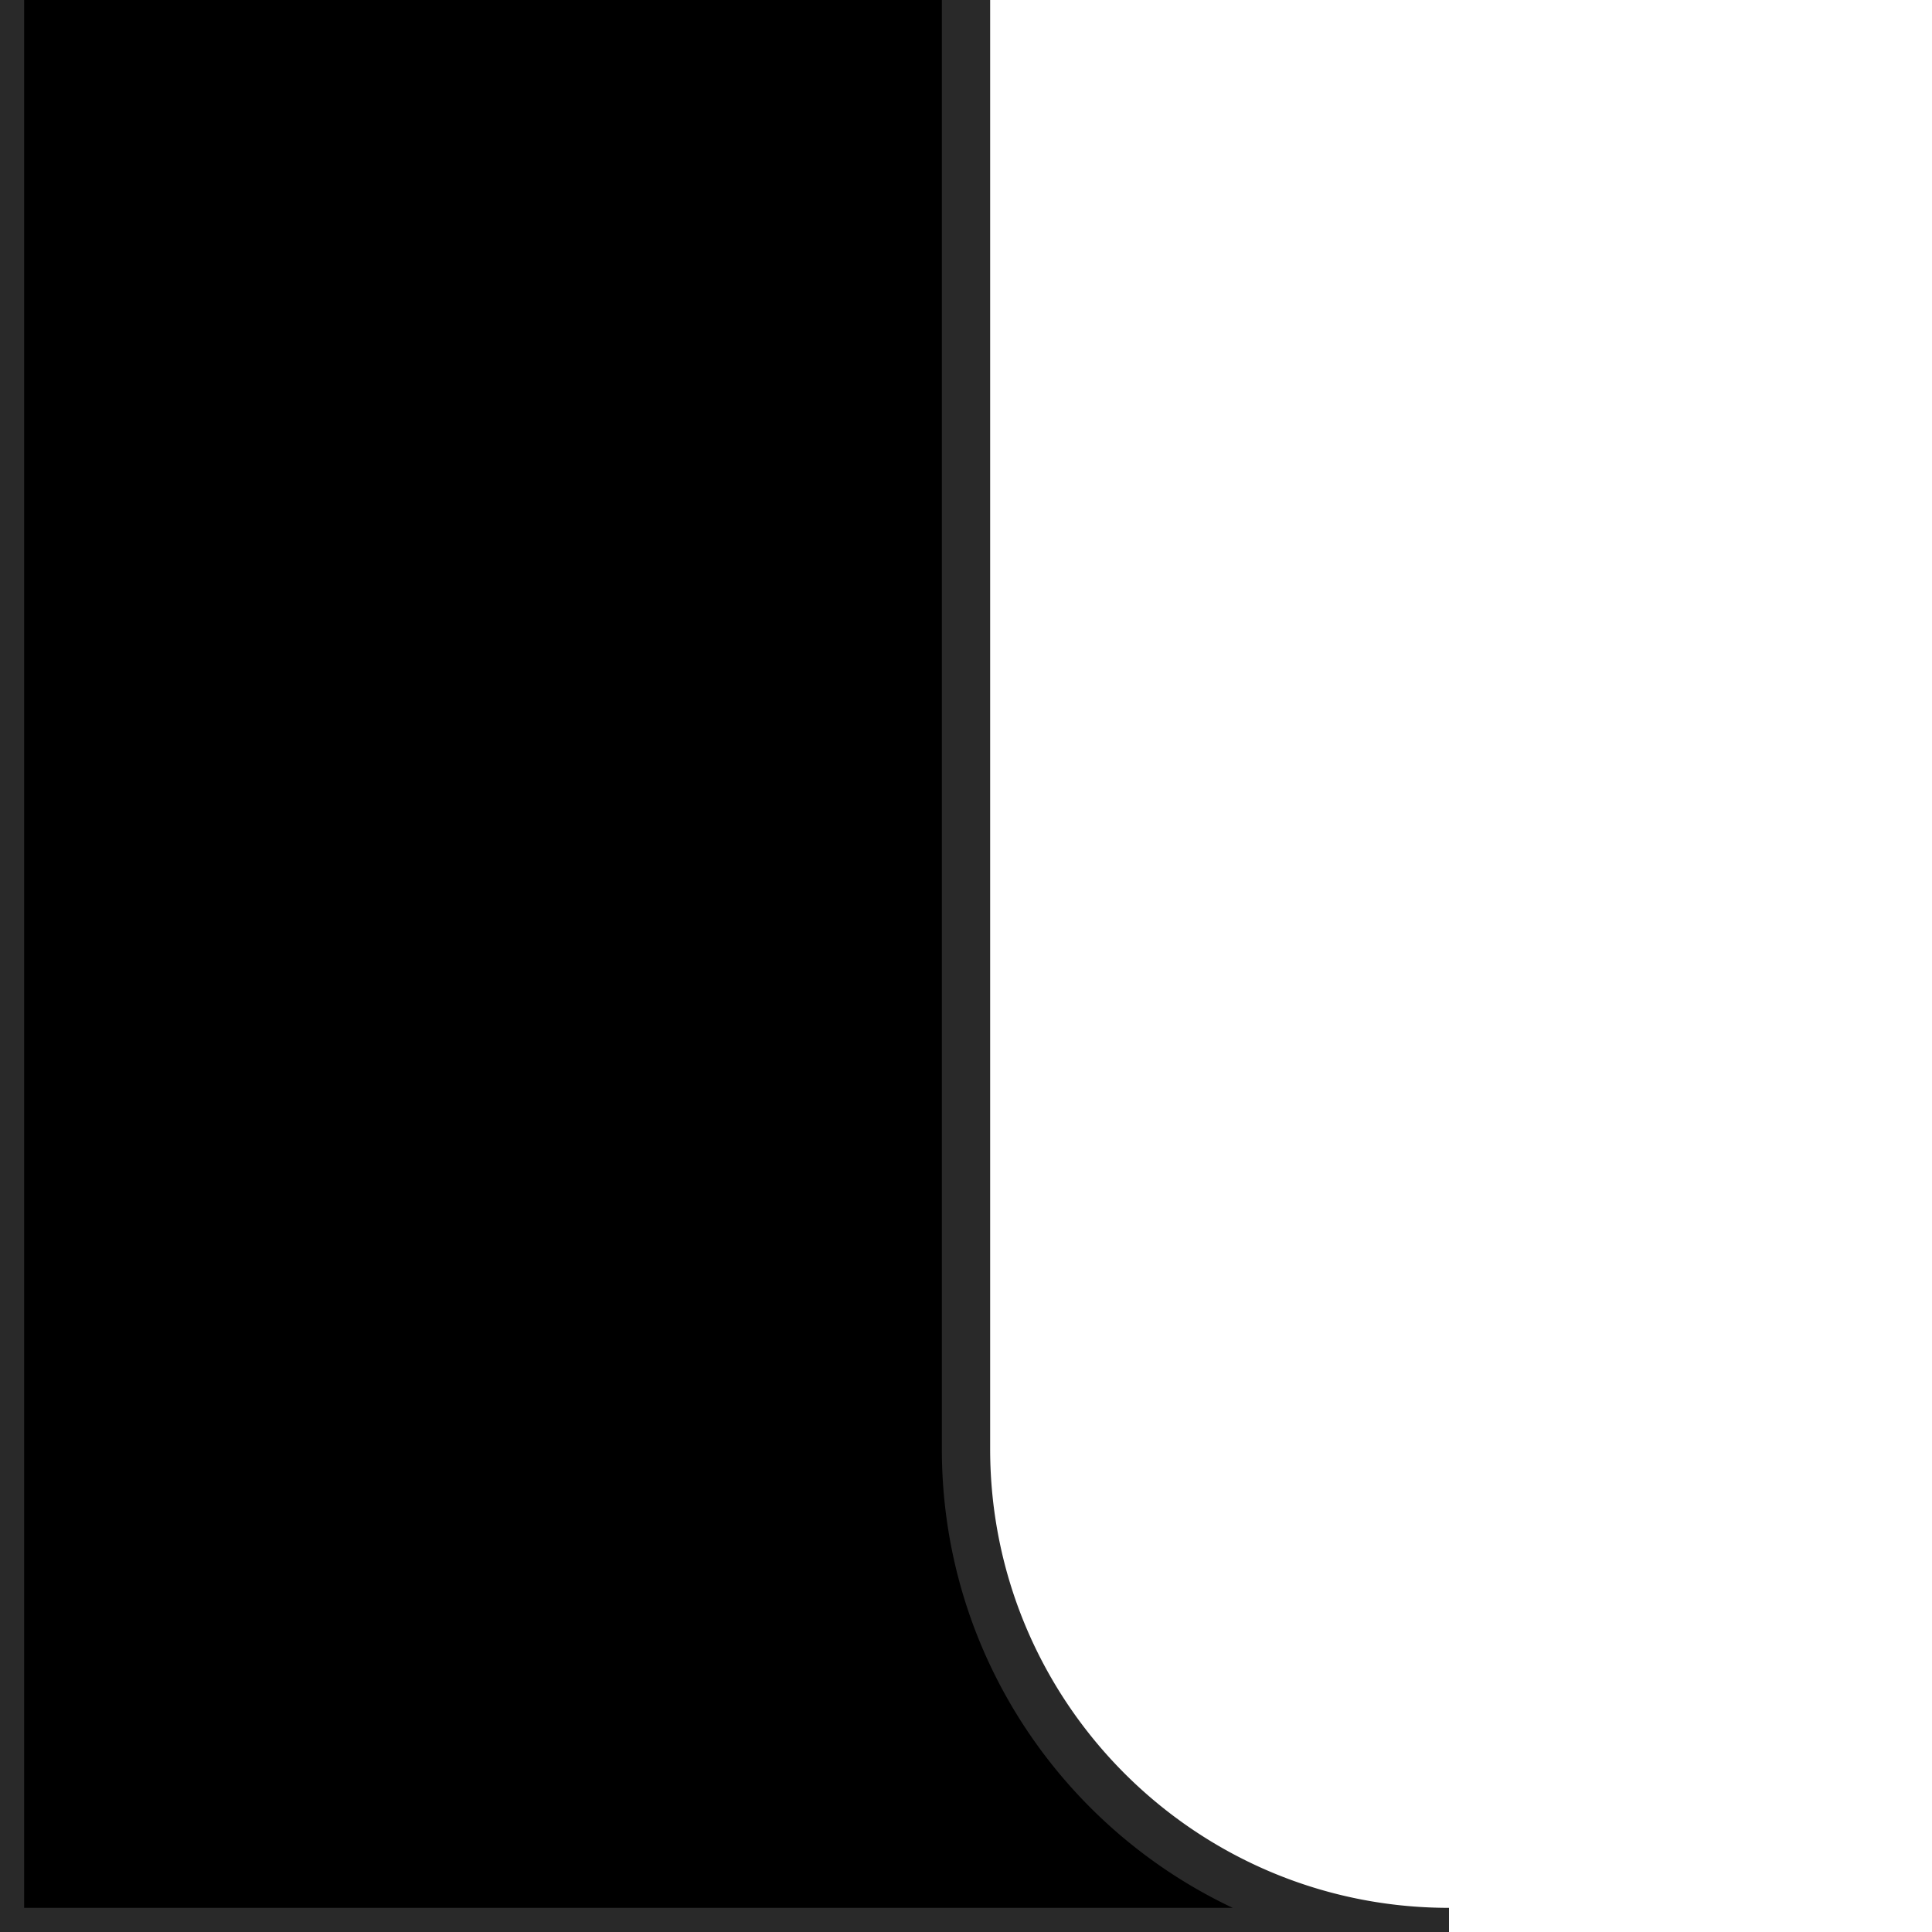 <svg width="80" height="80" fill="none" xmlns="http://www.w3.org/2000/svg"><g clip-path="url(#clip0_751_38641)"><mask id="a" maskUnits="userSpaceOnUse" x="-1" y="-1153" width="2482" height="1234" fill="#000"><path fill="#fff" d="M-1 -1153H2481V81H-1z"/><path fill-rule="evenodd" clip-rule="evenodd" d="M20-1152H0v20c0-11.05 8.954-20 20-20zm1605.72 0c5.3 0 10.39 2.11 14.14 5.86l28.28 28.28c3.75 3.75 8.84 5.86 14.14 5.86H2460c11.05 0 20 8.95 20 20v-60h-854.28zM2480 31.716c0 5.304-2.11 10.391-5.86 14.142l-28.28 28.284A20.001 20.001 0 0 1 2431.72 80H2480V31.716zM60 80c-11.046 0-20-8.954-20-20v-567.716a20 20 0 0 0-5.858-14.142L5.858-550.142A20 20 0 0 1 0-564.284V80h60z"/></mask><path fill-rule="evenodd" clip-rule="evenodd" d="M20-1152H0v20c0-11.05 8.954-20 20-20zm1605.72 0c5.3 0 10.39 2.11 14.14 5.86l28.28 28.28c3.75 3.75 8.84 5.86 14.14 5.86H2460c11.05 0 20 8.95 20 20v-60h-854.28zM2480 31.716c0 5.304-2.11 10.391-5.86 14.142l-28.28 28.284A20.001 20.001 0 0 1 2431.72 80H2480V31.716zM60 80c-11.046 0-20-8.954-20-20v-567.716a20 20 0 0 0-5.858-14.142L5.858-550.142A20 20 0 0 1 0-564.284V80h60z" fill="#000"/><path d="M0-1152v-1h-1v1h1zm1639.86 5.86l.71-.71-.71.71zm28.28 28.28l-.71.71.71-.71zM2480-1152h1v-1h-1v1zm0 1232v1h1v-1h-1zM34.142-521.858l.707-.707-.707.707zM5.858-550.142l-.707.707.707-.707zM0 80h-1v1h1v-1zm0-1231h20v-2H0v2zm1 19v-20h-2v20h2zm19-21c-11.598 0-21 9.4-21 21h2c0-10.49 8.507-19 19-19v-2zm1620.57 6.15a20.996 20.996 0 0 0-14.85-6.15v2c5.03 0 9.87 2 13.43 5.56l1.42-1.41zm28.28 28.29l-28.28-28.29-1.42 1.41 28.28 28.29 1.42-1.41zm13.43 5.56c-5.03 0-9.87-2-13.43-5.56l-1.42 1.41c3.94 3.94 9.28 6.15 14.85 6.15v-2zm777.72 0h-777.72v2H2460v-2zm21 21c0-11.6-9.4-21-21-21v2c10.49 0 19 8.51 19 19h2zm-2-60v60h2v-60h-2zm-853.28 1H2480v-2h-854.28v2zM2474.85 46.565a20.992 20.992 0 0 0 6.15-14.85h-2c0 5.04-2 9.873-5.57 13.436l1.42 1.414zm-28.28 28.284l28.28-28.284-1.42-1.414-28.28 28.284 1.42 1.414zM2431.72 81c5.57 0 10.91-2.213 14.85-6.15l-1.42-1.415A18.999 18.999 0 0 1 2431.72 79v2zm48.28-2h-48.28v2H2480v-2zm-1-47.284V80h2V31.716h-2zM39 60c0 11.598 9.402 21 21 21v-2c-10.493 0-19-8.507-19-19h-2zm0-567.716V60h2v-567.716h-2zm-5.565-13.435A19 19 0 0 1 39-507.716h2a21 21 0 0 0-6.15-14.849l-1.415 1.414zM5.151-549.435l28.284 28.284 1.414-1.414-28.284-28.284-1.414 1.414zM-1-564.284a21 21 0 0 0 6.15 14.849l1.415-1.414A19 19 0 0 1 1-564.284h-2zM1 80v-644.284h-2V80h2zm59-1H0v2h60v-2z" fill="#292929" mask="url(#a)"/></g><defs><clipPath id="clip0_751_38641"><path fill="#fff" d="M0 0H80V80H0z"/></clipPath></defs></svg>
